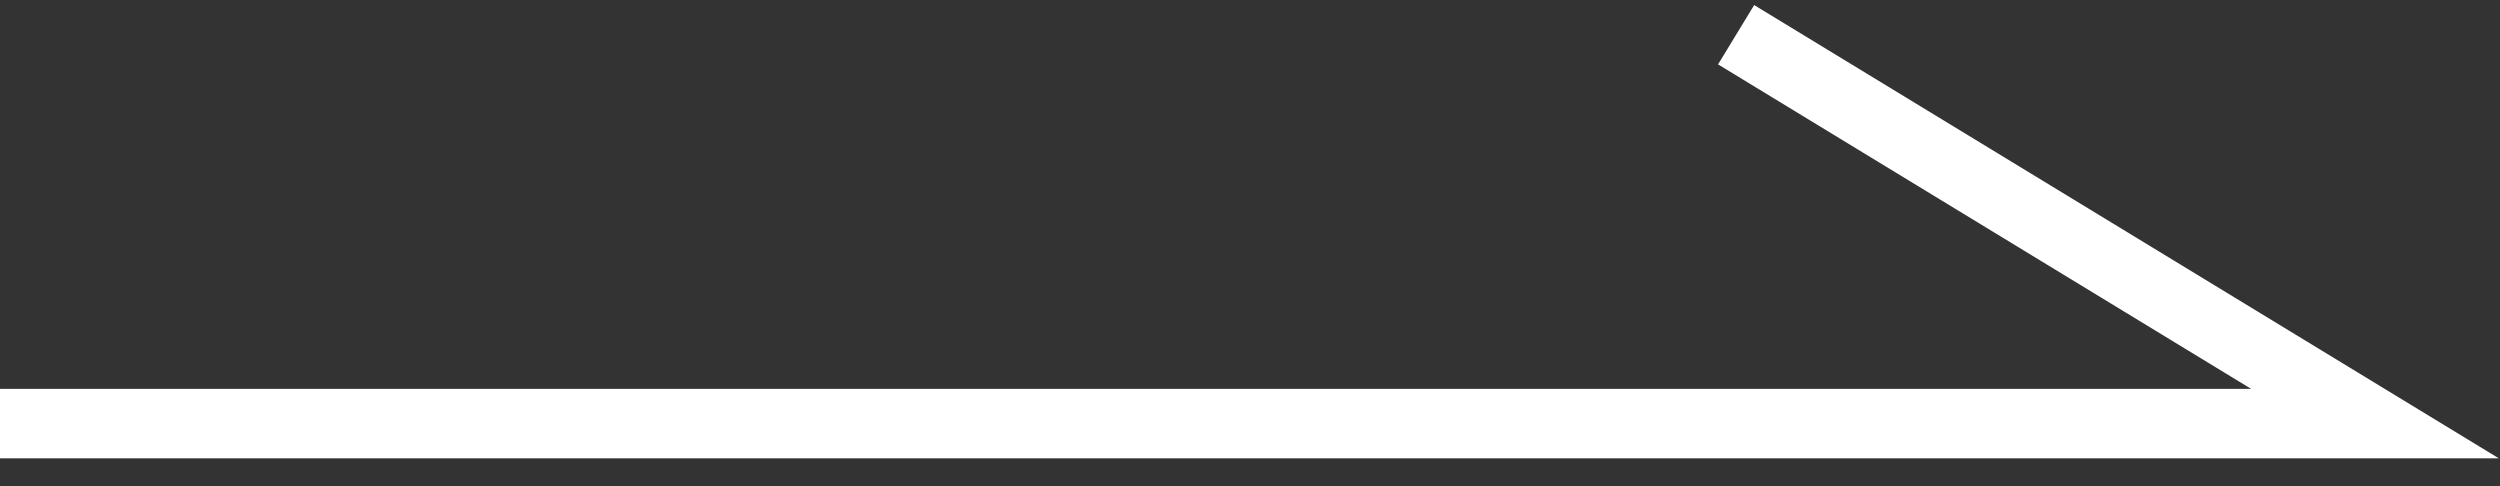<svg width="72" height="14" viewBox="0 0 72 14" fill="none" xmlns="http://www.w3.org/2000/svg">
<rect x="0" y="0" width="72" height="14" fill="#333333" stroke="none"/>
<path fill-rule="evenodd" clip-rule="evenodd" d="M64.834 11.2L49.48 1.854L50.52 0.146L71.966 13.2H0V11.2H64.834Z" fill="white"/>
</svg>
